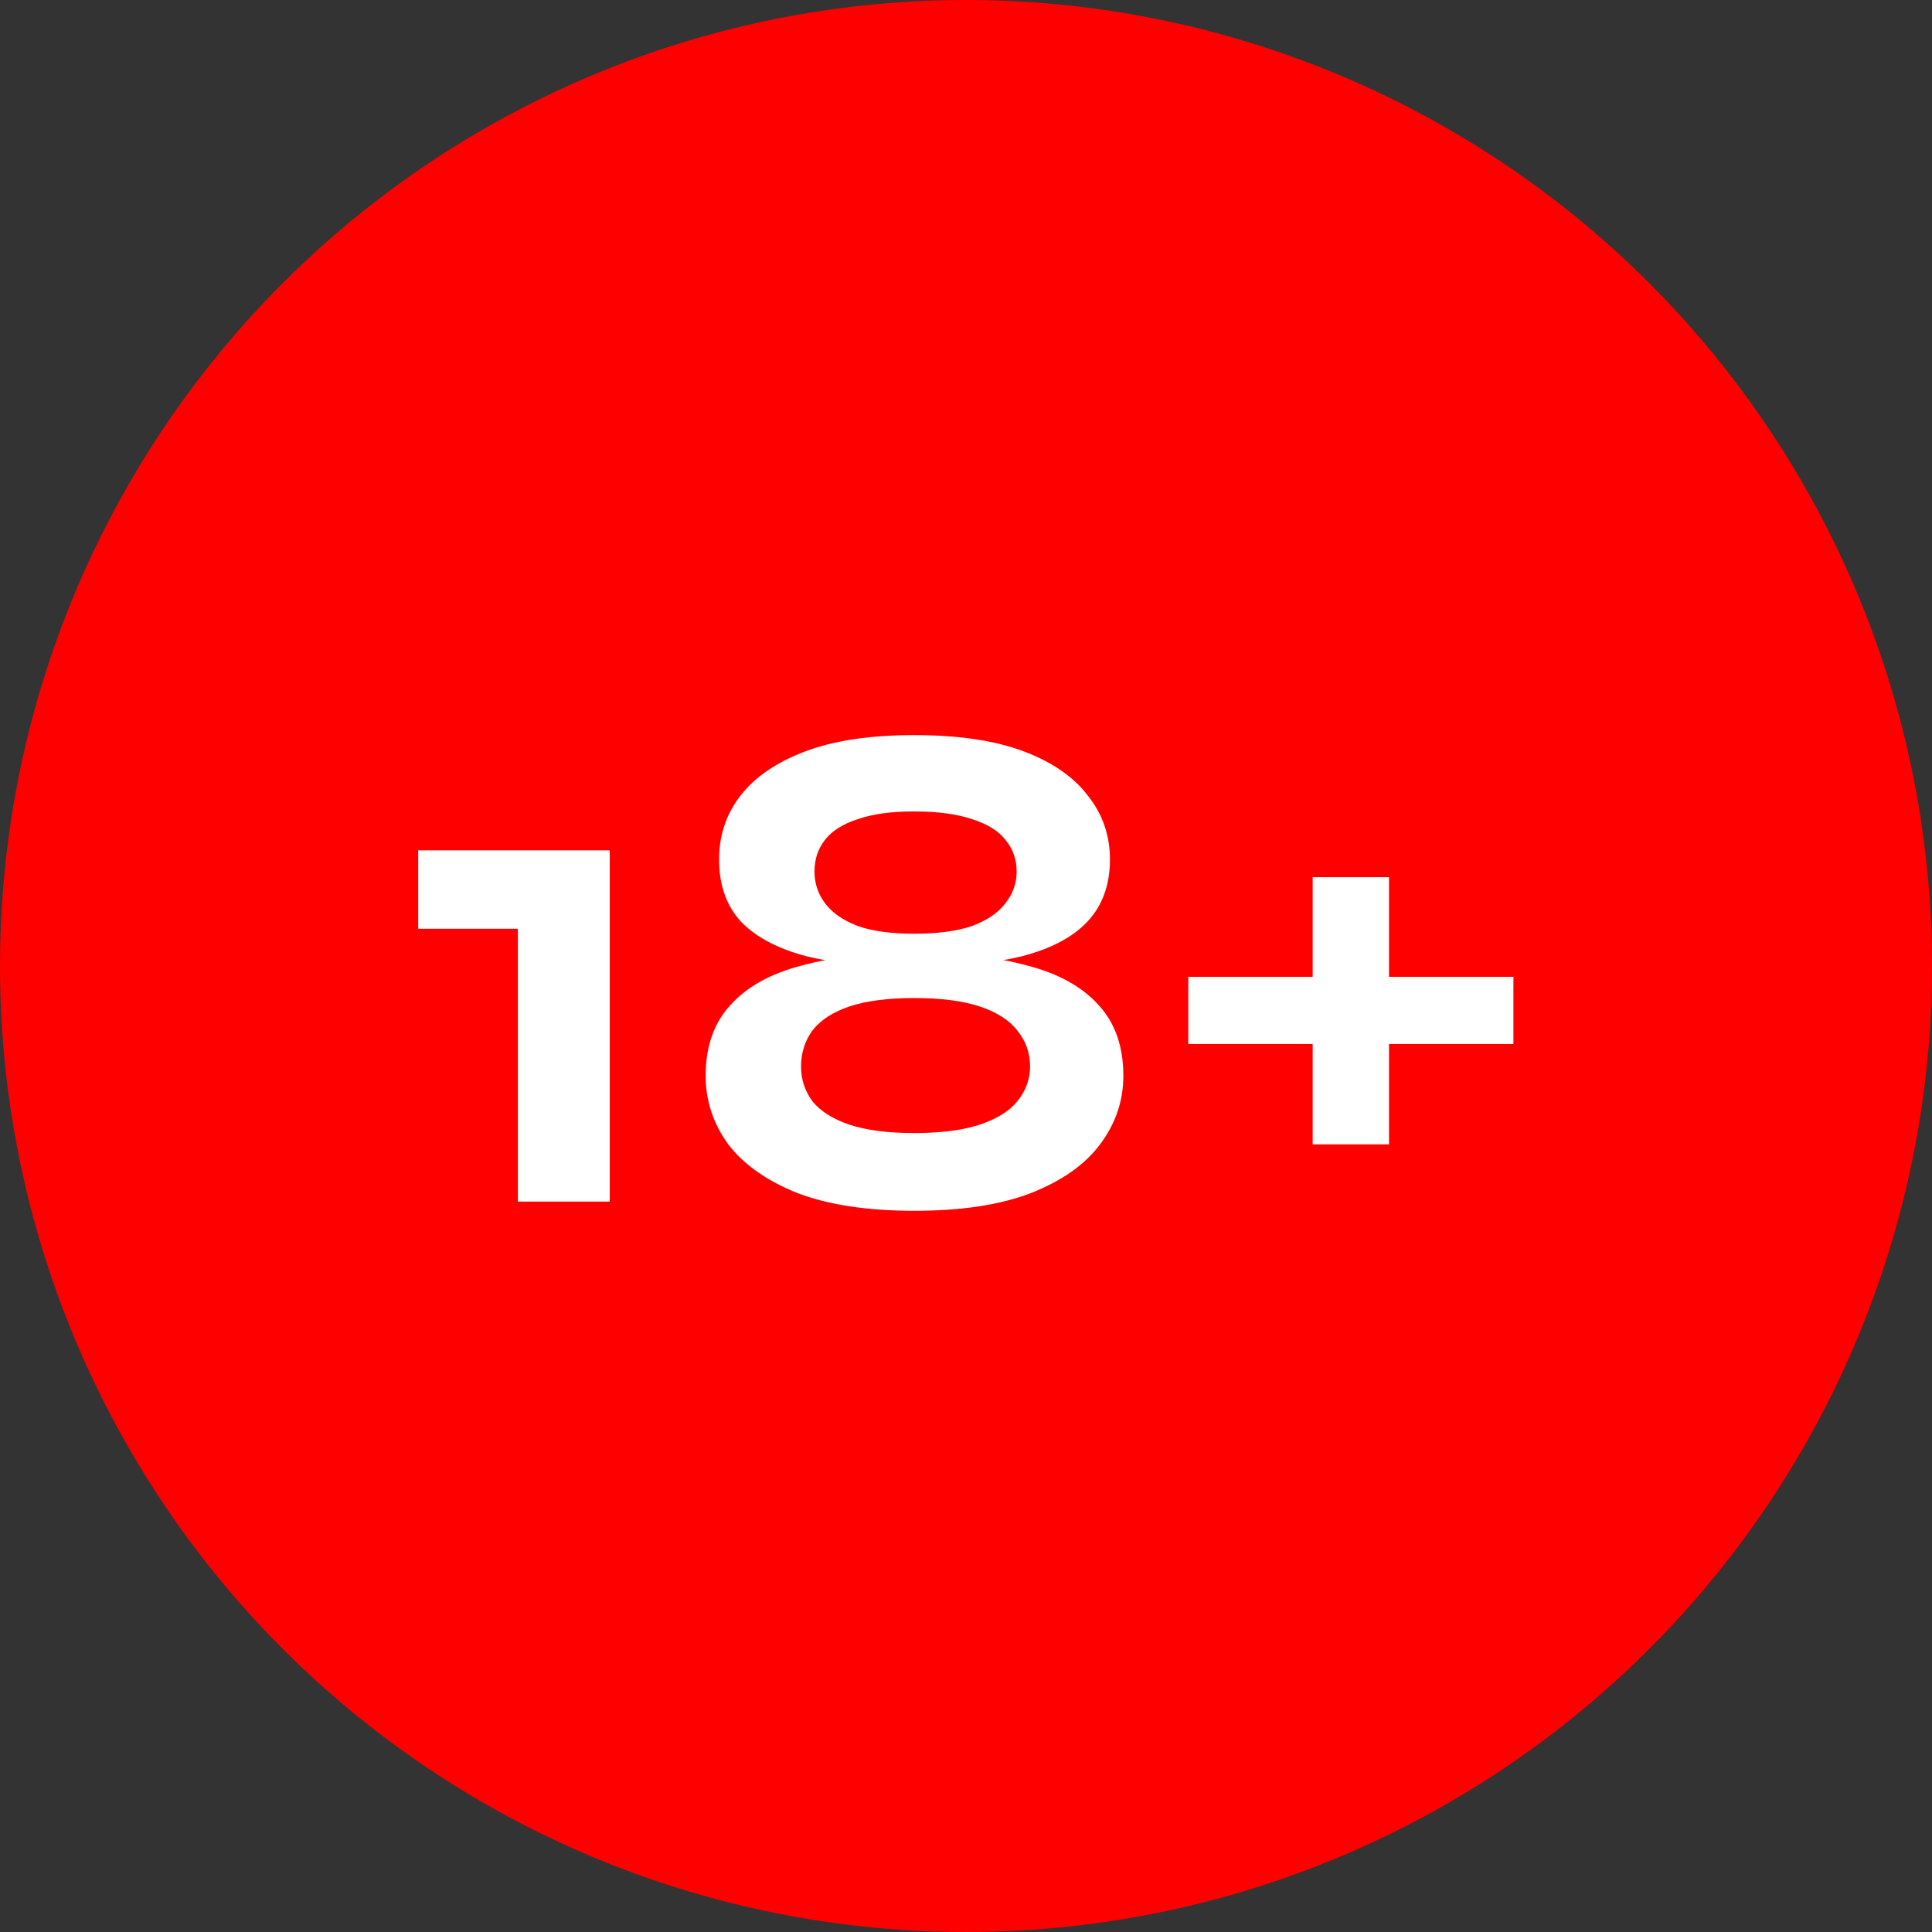 <svg width="82" height="82" viewBox="0 0 82 82" fill="none" xmlns="http://www.w3.org/2000/svg">
<rect x="0" y="0" width="82" height="82" fill="#333333" stroke="none"/>
<circle cx="41" cy="41" r="41" fill="#FF0000"/>
<path d="M17.75 39.42V36.09H25.88V51H21.98V39.42H17.75ZM38.8 41.04C36.999 41.04 35.48 40.89 34.239 40.59C33.02 40.27 32.09 39.78 31.45 39.12C30.829 38.44 30.52 37.56 30.52 36.48C30.52 35.46 30.82 34.56 31.419 33.78C32.039 32.98 32.959 32.35 34.179 31.89C35.4 31.43 36.94 31.2 38.8 31.2C40.679 31.2 42.23 31.43 43.45 31.89C44.669 32.35 45.58 32.98 46.179 33.78C46.8 34.56 47.109 35.46 47.109 36.48C47.109 37.56 46.789 38.44 46.15 39.12C45.529 39.78 44.599 40.27 43.359 40.59C42.12 40.89 40.599 41.04 38.8 41.04ZM38.8 39.63C39.8 39.63 40.62 39.52 41.26 39.3C41.9 39.06 42.37 38.74 42.669 38.34C42.989 37.94 43.15 37.49 43.15 36.99C43.15 36.47 42.989 36.02 42.669 35.64C42.37 35.26 41.9 34.97 41.26 34.77C40.62 34.55 39.8 34.44 38.8 34.44C37.819 34.44 37.02 34.55 36.4 34.77C35.779 34.97 35.319 35.26 35.02 35.64C34.719 36.02 34.569 36.47 34.569 36.99C34.569 37.49 34.719 37.94 35.02 38.34C35.319 38.74 35.779 39.06 36.4 39.3C37.02 39.52 37.819 39.63 38.8 39.63ZM38.8 51.39C36.819 51.39 35.169 51.14 33.849 50.64C32.55 50.12 31.57 49.43 30.91 48.57C30.27 47.69 29.95 46.72 29.95 45.66C29.95 44.42 30.299 43.42 31 42.66C31.7 41.88 32.709 41.32 34.029 40.98C35.349 40.62 36.94 40.44 38.8 40.44C40.679 40.44 42.279 40.62 43.599 40.98C44.919 41.32 45.929 41.88 46.63 42.66C47.33 43.42 47.679 44.42 47.679 45.66C47.679 46.72 47.349 47.69 46.69 48.57C46.05 49.43 45.069 50.12 43.749 50.64C42.45 51.14 40.8 51.39 38.8 51.39ZM38.8 48.09C39.94 48.09 40.87 47.97 41.59 47.73C42.309 47.49 42.84 47.16 43.179 46.74C43.539 46.3 43.719 45.81 43.719 45.27C43.719 44.69 43.539 44.18 43.179 43.74C42.84 43.3 42.309 42.96 41.59 42.72C40.87 42.48 39.94 42.36 38.8 42.36C37.679 42.36 36.76 42.48 36.039 42.72C35.34 42.96 34.819 43.3 34.48 43.74C34.16 44.18 33.999 44.69 33.999 45.27C33.999 45.81 34.16 46.3 34.48 46.74C34.819 47.16 35.34 47.49 36.039 47.73C36.76 47.97 37.679 48.09 38.8 48.09ZM50.434 41.46H64.234V44.31H50.434V41.46ZM58.954 37.23V48.57H55.714V37.23H58.954Z" fill="white"/>
</svg>
